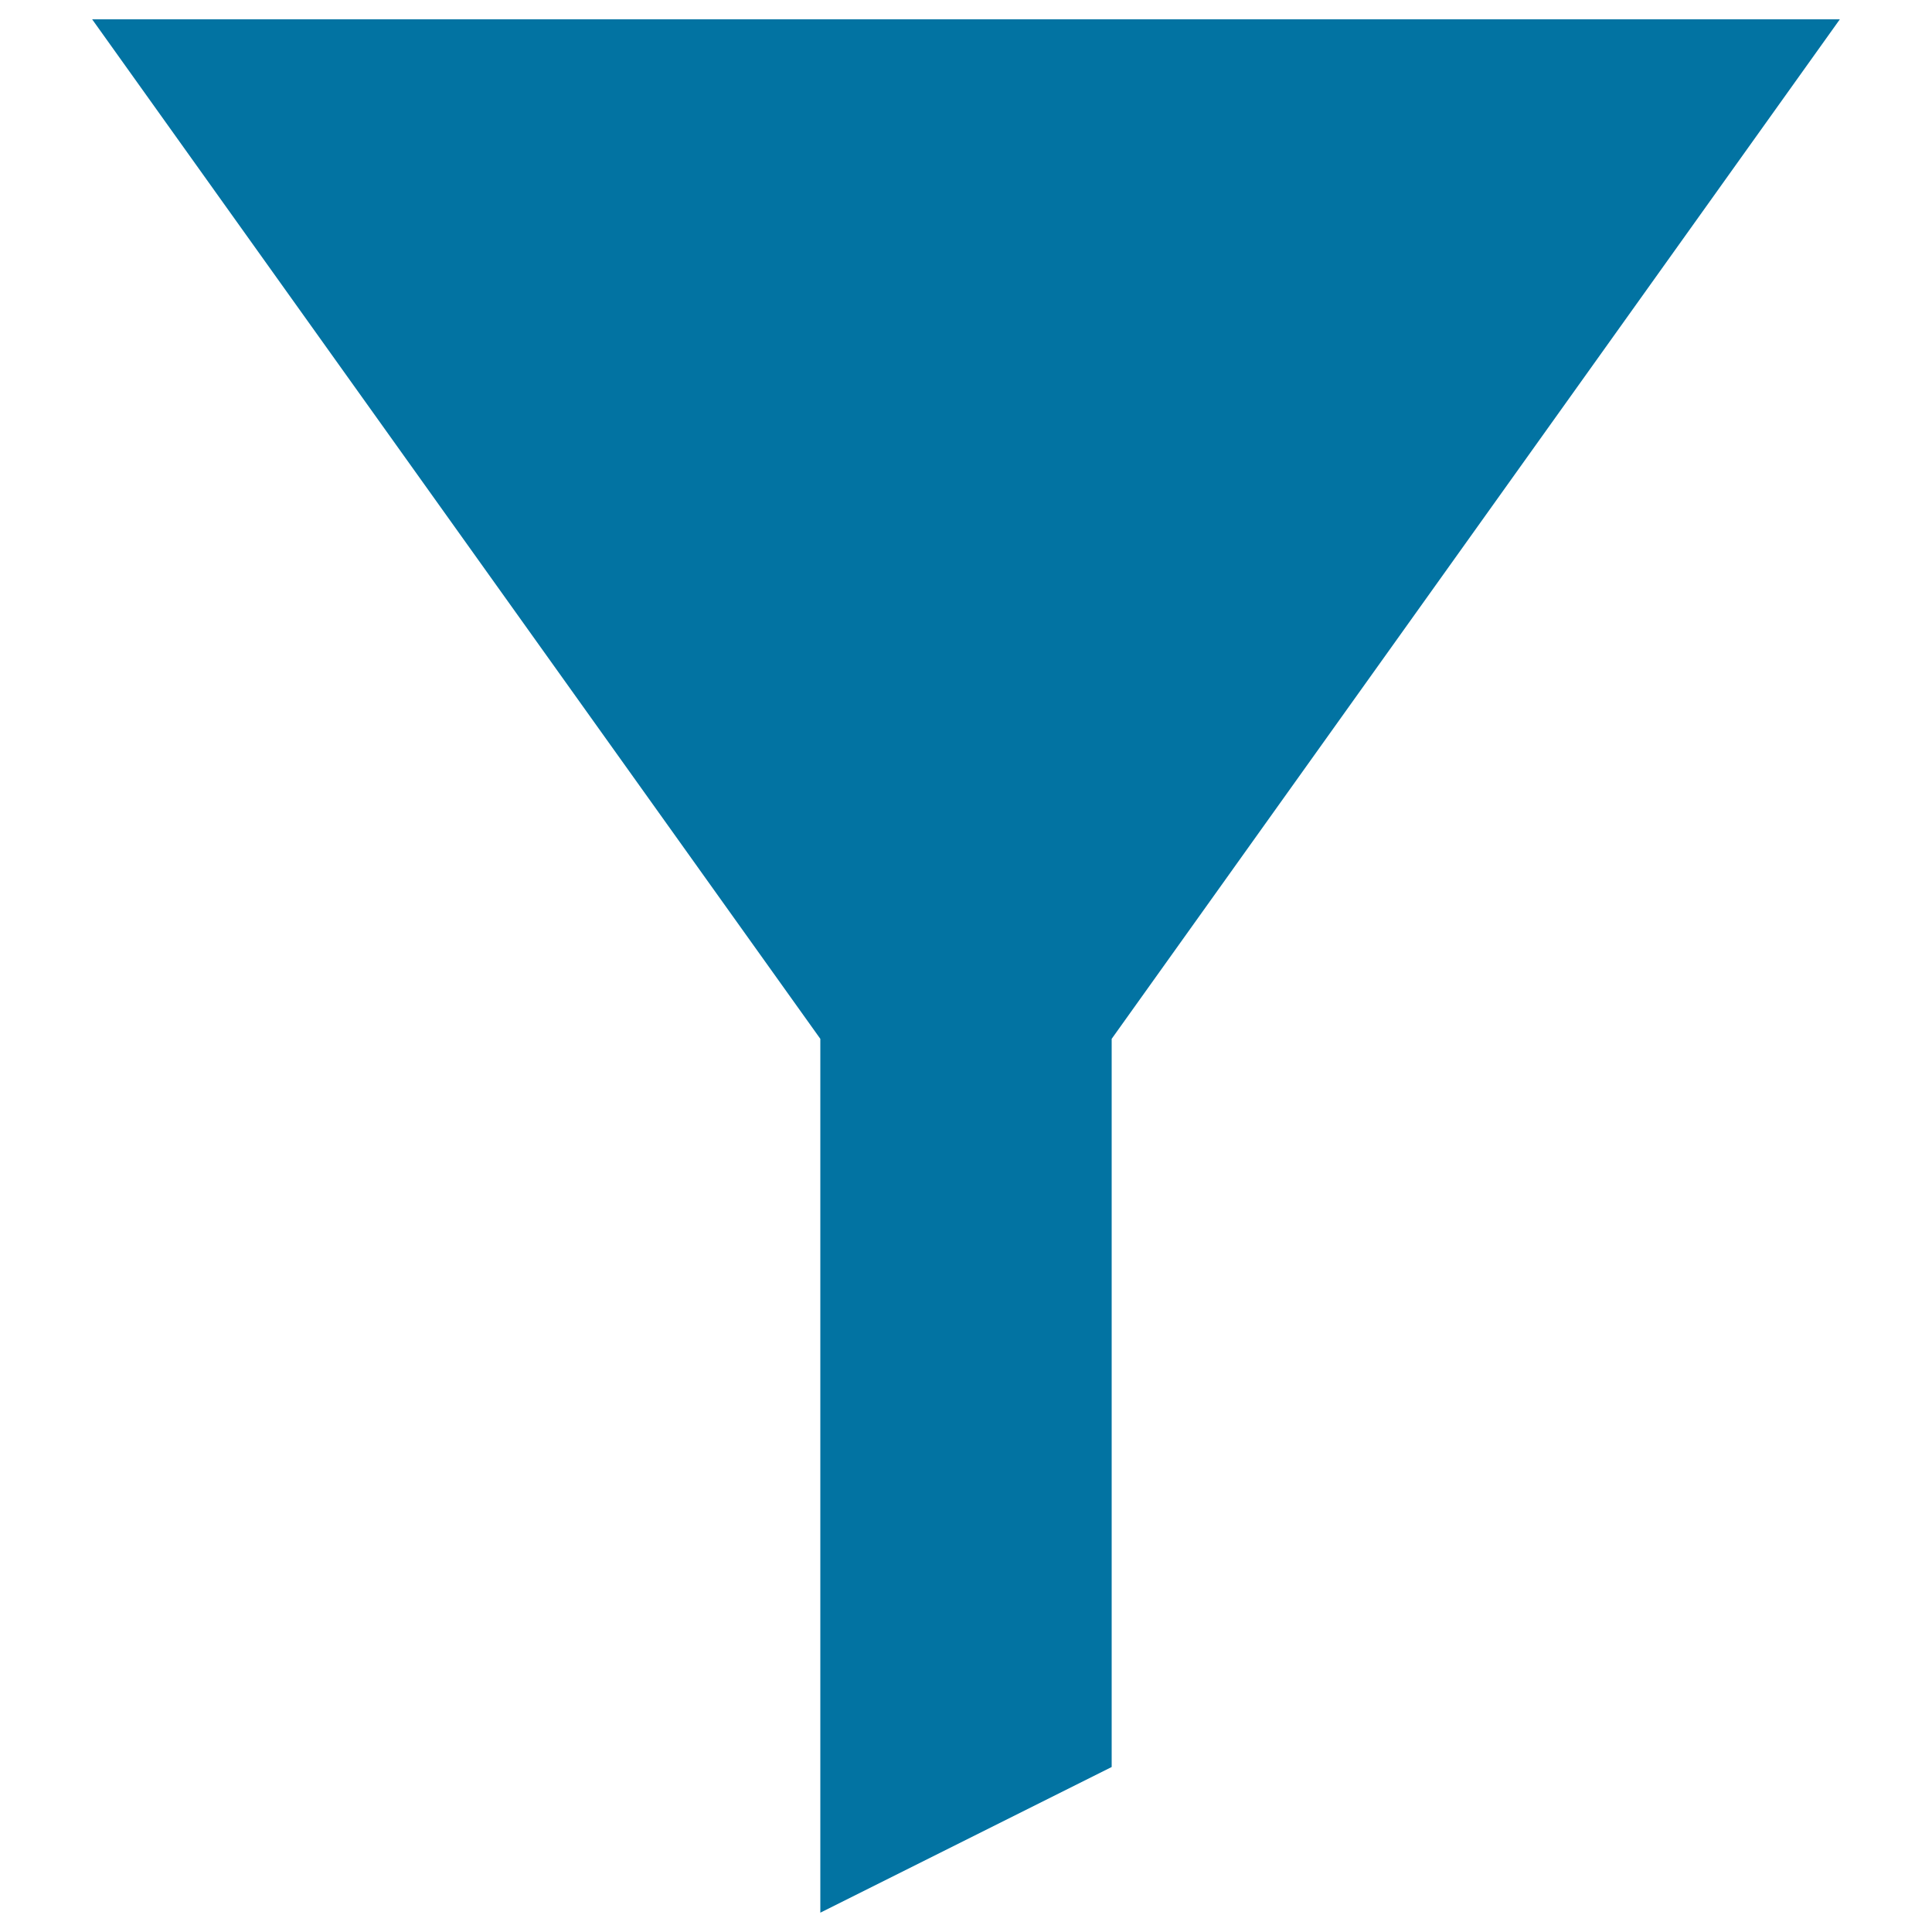 <svg xmlns="http://www.w3.org/2000/svg" viewBox="0 0 1000 1000" style="fill:#0273a2">
<title>Alphabetical SVG icon</title>
<path d="M424.6,990V537.7L47.7,10h904.6L575.4,537.7v376.9L424.6,990z"/>
</svg>